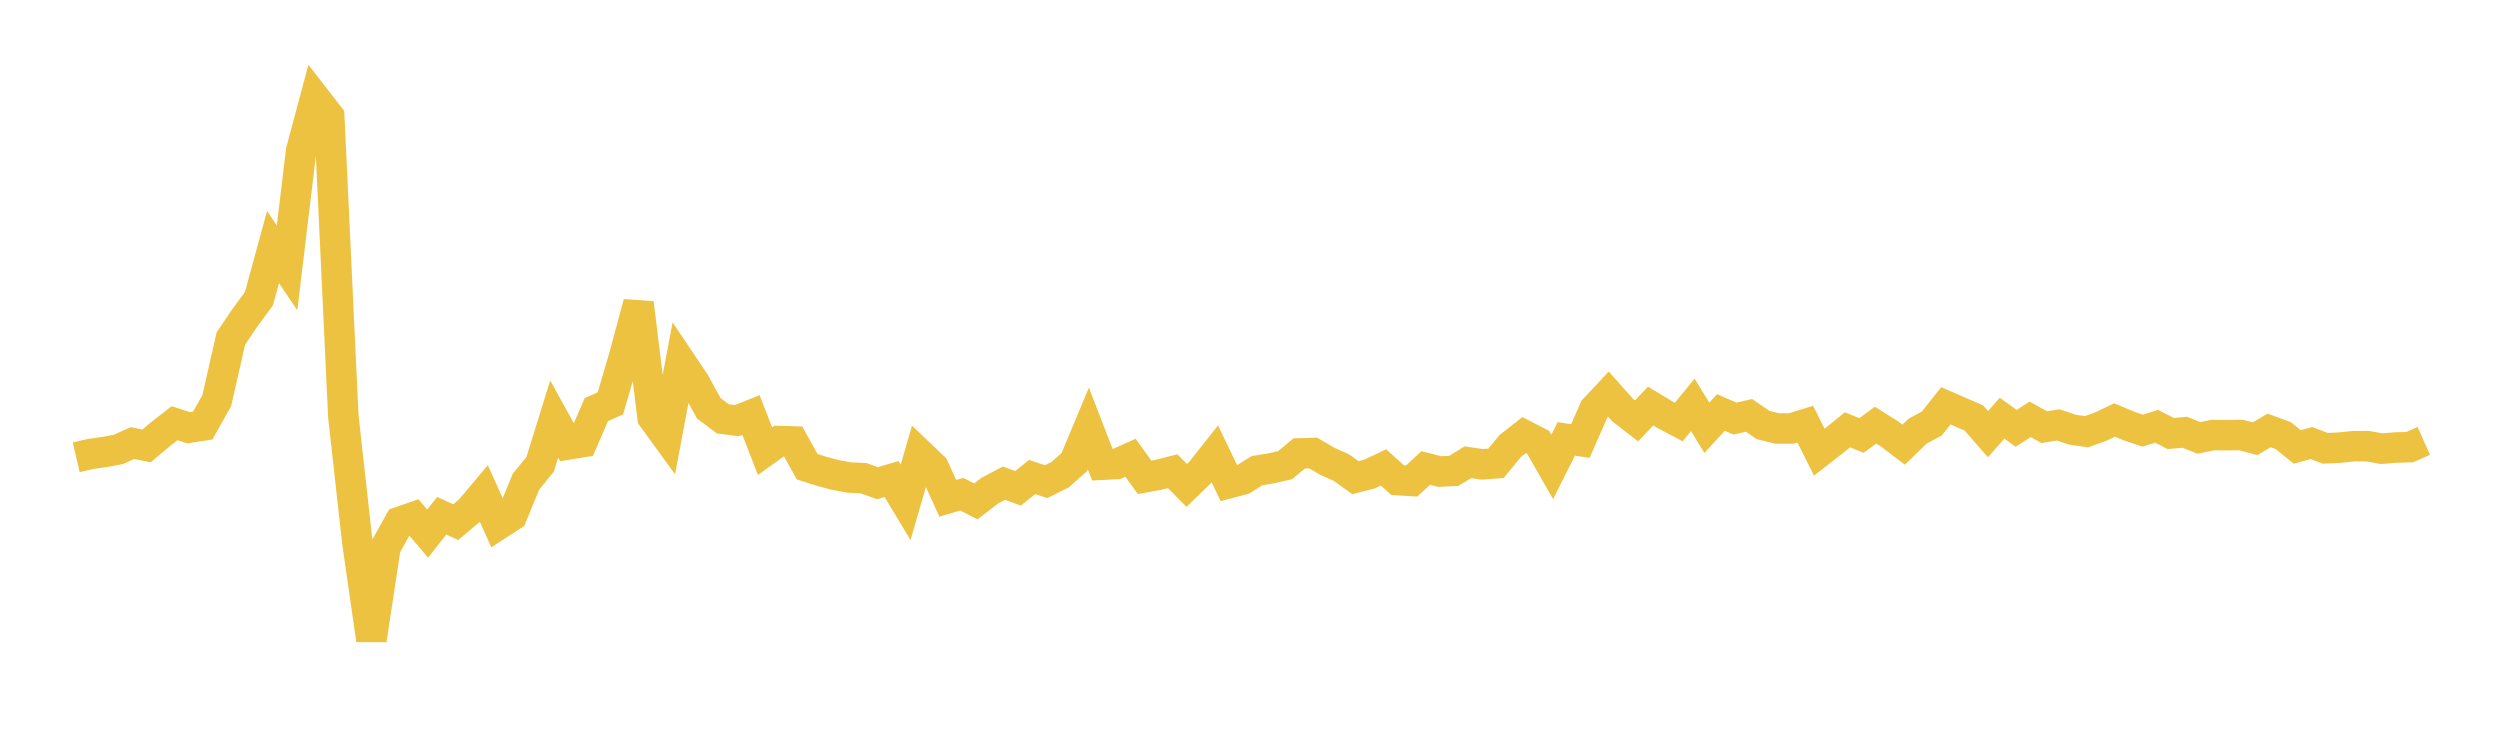 <svg width="164" height="48" xmlns="http://www.w3.org/2000/svg" xmlns:xlink="http://www.w3.org/1999/xlink"><path fill="none" stroke="rgb(237,194,64)" stroke-width="2" d="M5,29.998L5.922,29.785L6.844,29.651L7.766,29.482L8.689,29.065L9.611,29.252L10.533,28.479L11.455,27.76L12.377,28.061L13.299,27.918L14.222,26.276L15.144,22.207L16.066,20.847L16.988,19.592L17.91,16.206L18.832,17.572L19.754,9.898L20.677,6.452L21.599,7.643L22.521,27.3L23.443,35.583L24.365,41.981L25.287,35.901L26.21,34.239L27.132,33.919L28.054,35.005L28.976,33.835L29.898,34.255L30.82,33.476L31.743,32.377L32.665,34.431L33.587,33.832L34.509,31.586L35.431,30.465L36.353,27.492L37.275,29.157L38.198,29.008L39.12,26.869L40.042,26.462L40.964,23.309L41.886,19.877L42.808,27.379L43.731,28.65L44.653,23.732L45.575,25.104L46.497,26.784L47.419,27.476L48.341,27.595L49.263,27.226L50.186,29.595L51.108,28.934L52.03,28.959L52.952,30.618L53.874,30.909L54.796,31.158L55.719,31.326L56.641,31.367L57.563,31.698L58.485,31.423L59.407,32.955L60.329,29.781L61.251,30.659L62.174,32.69L63.096,32.42L64.018,32.89L64.94,32.178L65.862,31.694L66.784,32.034L67.707,31.292L68.629,31.597L69.551,31.135L70.473,30.314L71.395,28.106L72.317,30.486L73.24,30.441L74.162,30.028L75.084,31.313L76.006,31.146L76.928,30.912L77.85,31.844L78.772,30.948L79.695,29.781L80.617,31.697L81.539,31.454L82.461,30.875L83.383,30.722L84.305,30.514L85.228,29.744L86.15,29.719L87.072,30.261L87.994,30.673L88.916,31.334L89.838,31.098L90.76,30.662L91.683,31.496L92.605,31.553L93.527,30.7L94.449,30.934L95.371,30.888L96.293,30.323L97.216,30.46L98.138,30.393L99.06,29.269L99.982,28.543L100.904,29.017L101.826,30.629L102.749,28.791L103.671,28.932L104.593,26.841L105.515,25.856L106.437,26.895L107.359,27.61L108.281,26.637L109.204,27.196L110.126,27.684L111.048,26.56L111.97,28.062L112.892,27.058L113.814,27.459L114.737,27.248L115.659,27.881L116.581,28.11L117.503,28.109L118.425,27.825L119.347,29.664L120.269,28.948L121.192,28.195L122.114,28.569L123.036,27.89L123.958,28.47L124.88,29.17L125.802,28.279L126.725,27.785L127.647,26.621L128.569,27.022L129.491,27.424L130.413,28.48L131.335,27.433L132.257,28.099L133.18,27.509L134.102,28.022L135.024,27.874L135.946,28.188L136.868,28.32L137.79,27.993L138.713,27.551L139.635,27.936L140.557,28.249L141.479,27.965L142.401,28.438L143.323,28.356L144.246,28.724L145.168,28.54L146.09,28.548L147.012,28.536L147.934,28.783L148.856,28.235L149.778,28.575L150.701,29.318L151.623,29.063L152.545,29.41L153.467,29.366L154.389,29.27L155.311,29.266L156.234,29.433L157.156,29.358L158.078,29.331L159,28.921"></path></svg>
